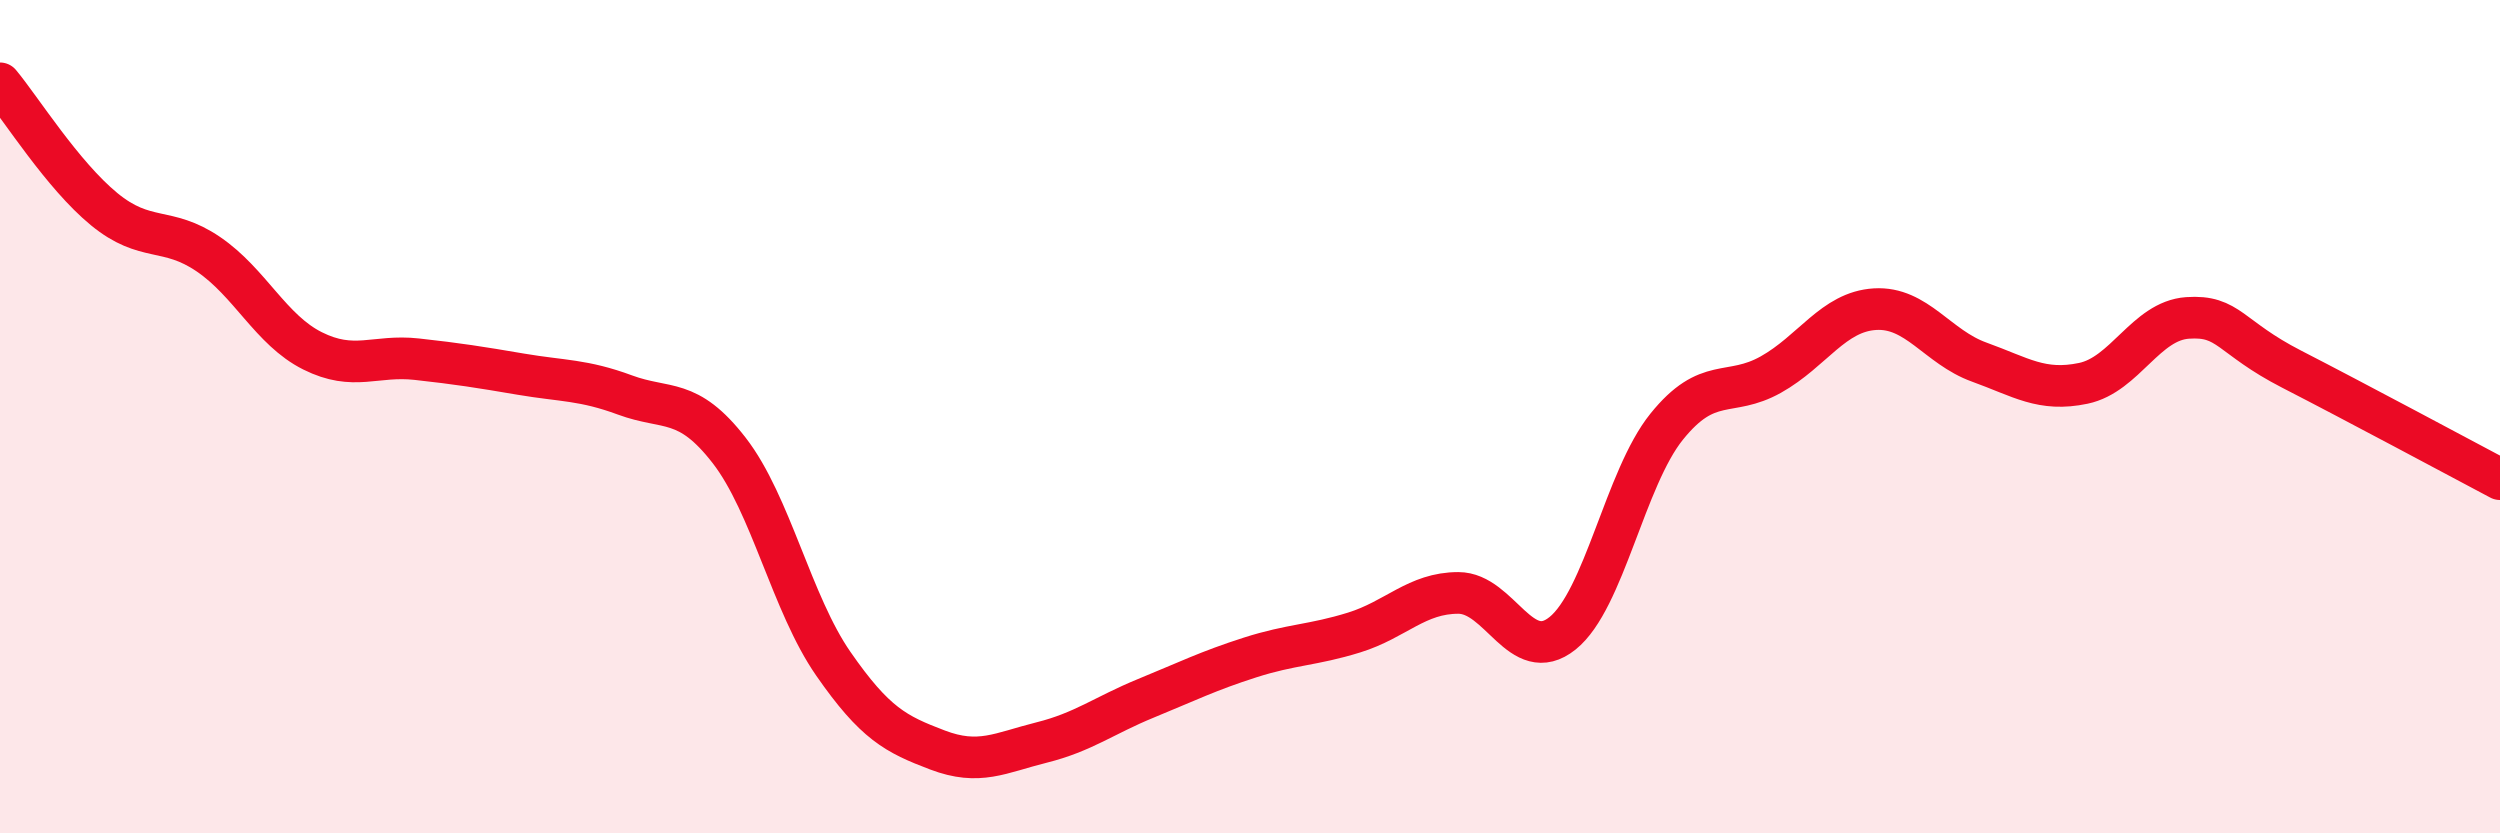 
    <svg width="60" height="20" viewBox="0 0 60 20" xmlns="http://www.w3.org/2000/svg">
      <path
        d="M 0,2 C 0.5,2.6 1.5,4.2 2.5,5.02 C 3.5,5.84 4,5.42 5,6.1 C 6,6.78 6.5,7.92 7.5,8.42 C 8.5,8.92 9,8.51 10,8.62 C 11,8.73 11.5,8.81 12.5,8.98 C 13.5,9.15 14,9.11 15,9.48 C 16,9.85 16.5,9.52 17.5,10.81 C 18.5,12.1 19,14.49 20,15.93 C 21,17.37 21.5,17.62 22.5,18 C 23.5,18.38 24,18.07 25,17.82 C 26,17.57 26.5,17.17 27.5,16.76 C 28.5,16.35 29,16.1 30,15.78 C 31,15.46 31.5,15.49 32.5,15.18 C 33.5,14.87 34,14.23 35,14.23 C 36,14.23 36.5,16 37.5,15.2 C 38.5,14.4 39,11.48 40,10.24 C 41,9 41.5,9.55 42.5,8.99 C 43.5,8.43 44,7.48 45,7.42 C 46,7.36 46.5,8.33 47.5,8.69 C 48.5,9.05 49,9.41 50,9.2 C 51,8.99 51.5,7.7 52.5,7.63 C 53.5,7.56 53.5,8.09 55,8.86 C 56.5,9.63 59,10.97 60,11.5L60 20L0 20Z"
        fill="#EB0A25"
        opacity="0.1"
        stroke-linecap="round"
        stroke-linejoin="round"
      />
      <path
        d="M 0,2 C 0.5,2.6 1.5,4.2 2.5,5.02 C 3.5,5.84 4,5.42 5,6.1 C 6,6.78 6.5,7.92 7.5,8.42 C 8.5,8.92 9,8.51 10,8.62 C 11,8.73 11.5,8.81 12.5,8.98 C 13.5,9.15 14,9.11 15,9.48 C 16,9.85 16.5,9.52 17.5,10.81 C 18.5,12.1 19,14.49 20,15.93 C 21,17.37 21.5,17.62 22.5,18 C 23.5,18.38 24,18.07 25,17.82 C 26,17.57 26.5,17.17 27.5,16.76 C 28.5,16.35 29,16.1 30,15.78 C 31,15.46 31.5,15.49 32.5,15.18 C 33.5,14.87 34,14.23 35,14.23 C 36,14.23 36.5,16 37.5,15.2 C 38.5,14.4 39,11.48 40,10.24 C 41,9 41.5,9.55 42.5,8.99 C 43.5,8.43 44,7.48 45,7.42 C 46,7.36 46.5,8.33 47.5,8.69 C 48.5,9.05 49,9.41 50,9.2 C 51,8.99 51.5,7.7 52.5,7.63 C 53.5,7.56 53.5,8.09 55,8.86 C 56.5,9.63 59,10.97 60,11.5"
        stroke="#EB0A25"
        stroke-width="1"
        fill="none"
        stroke-linecap="round"
        stroke-linejoin="round"
      />
    </svg>
  